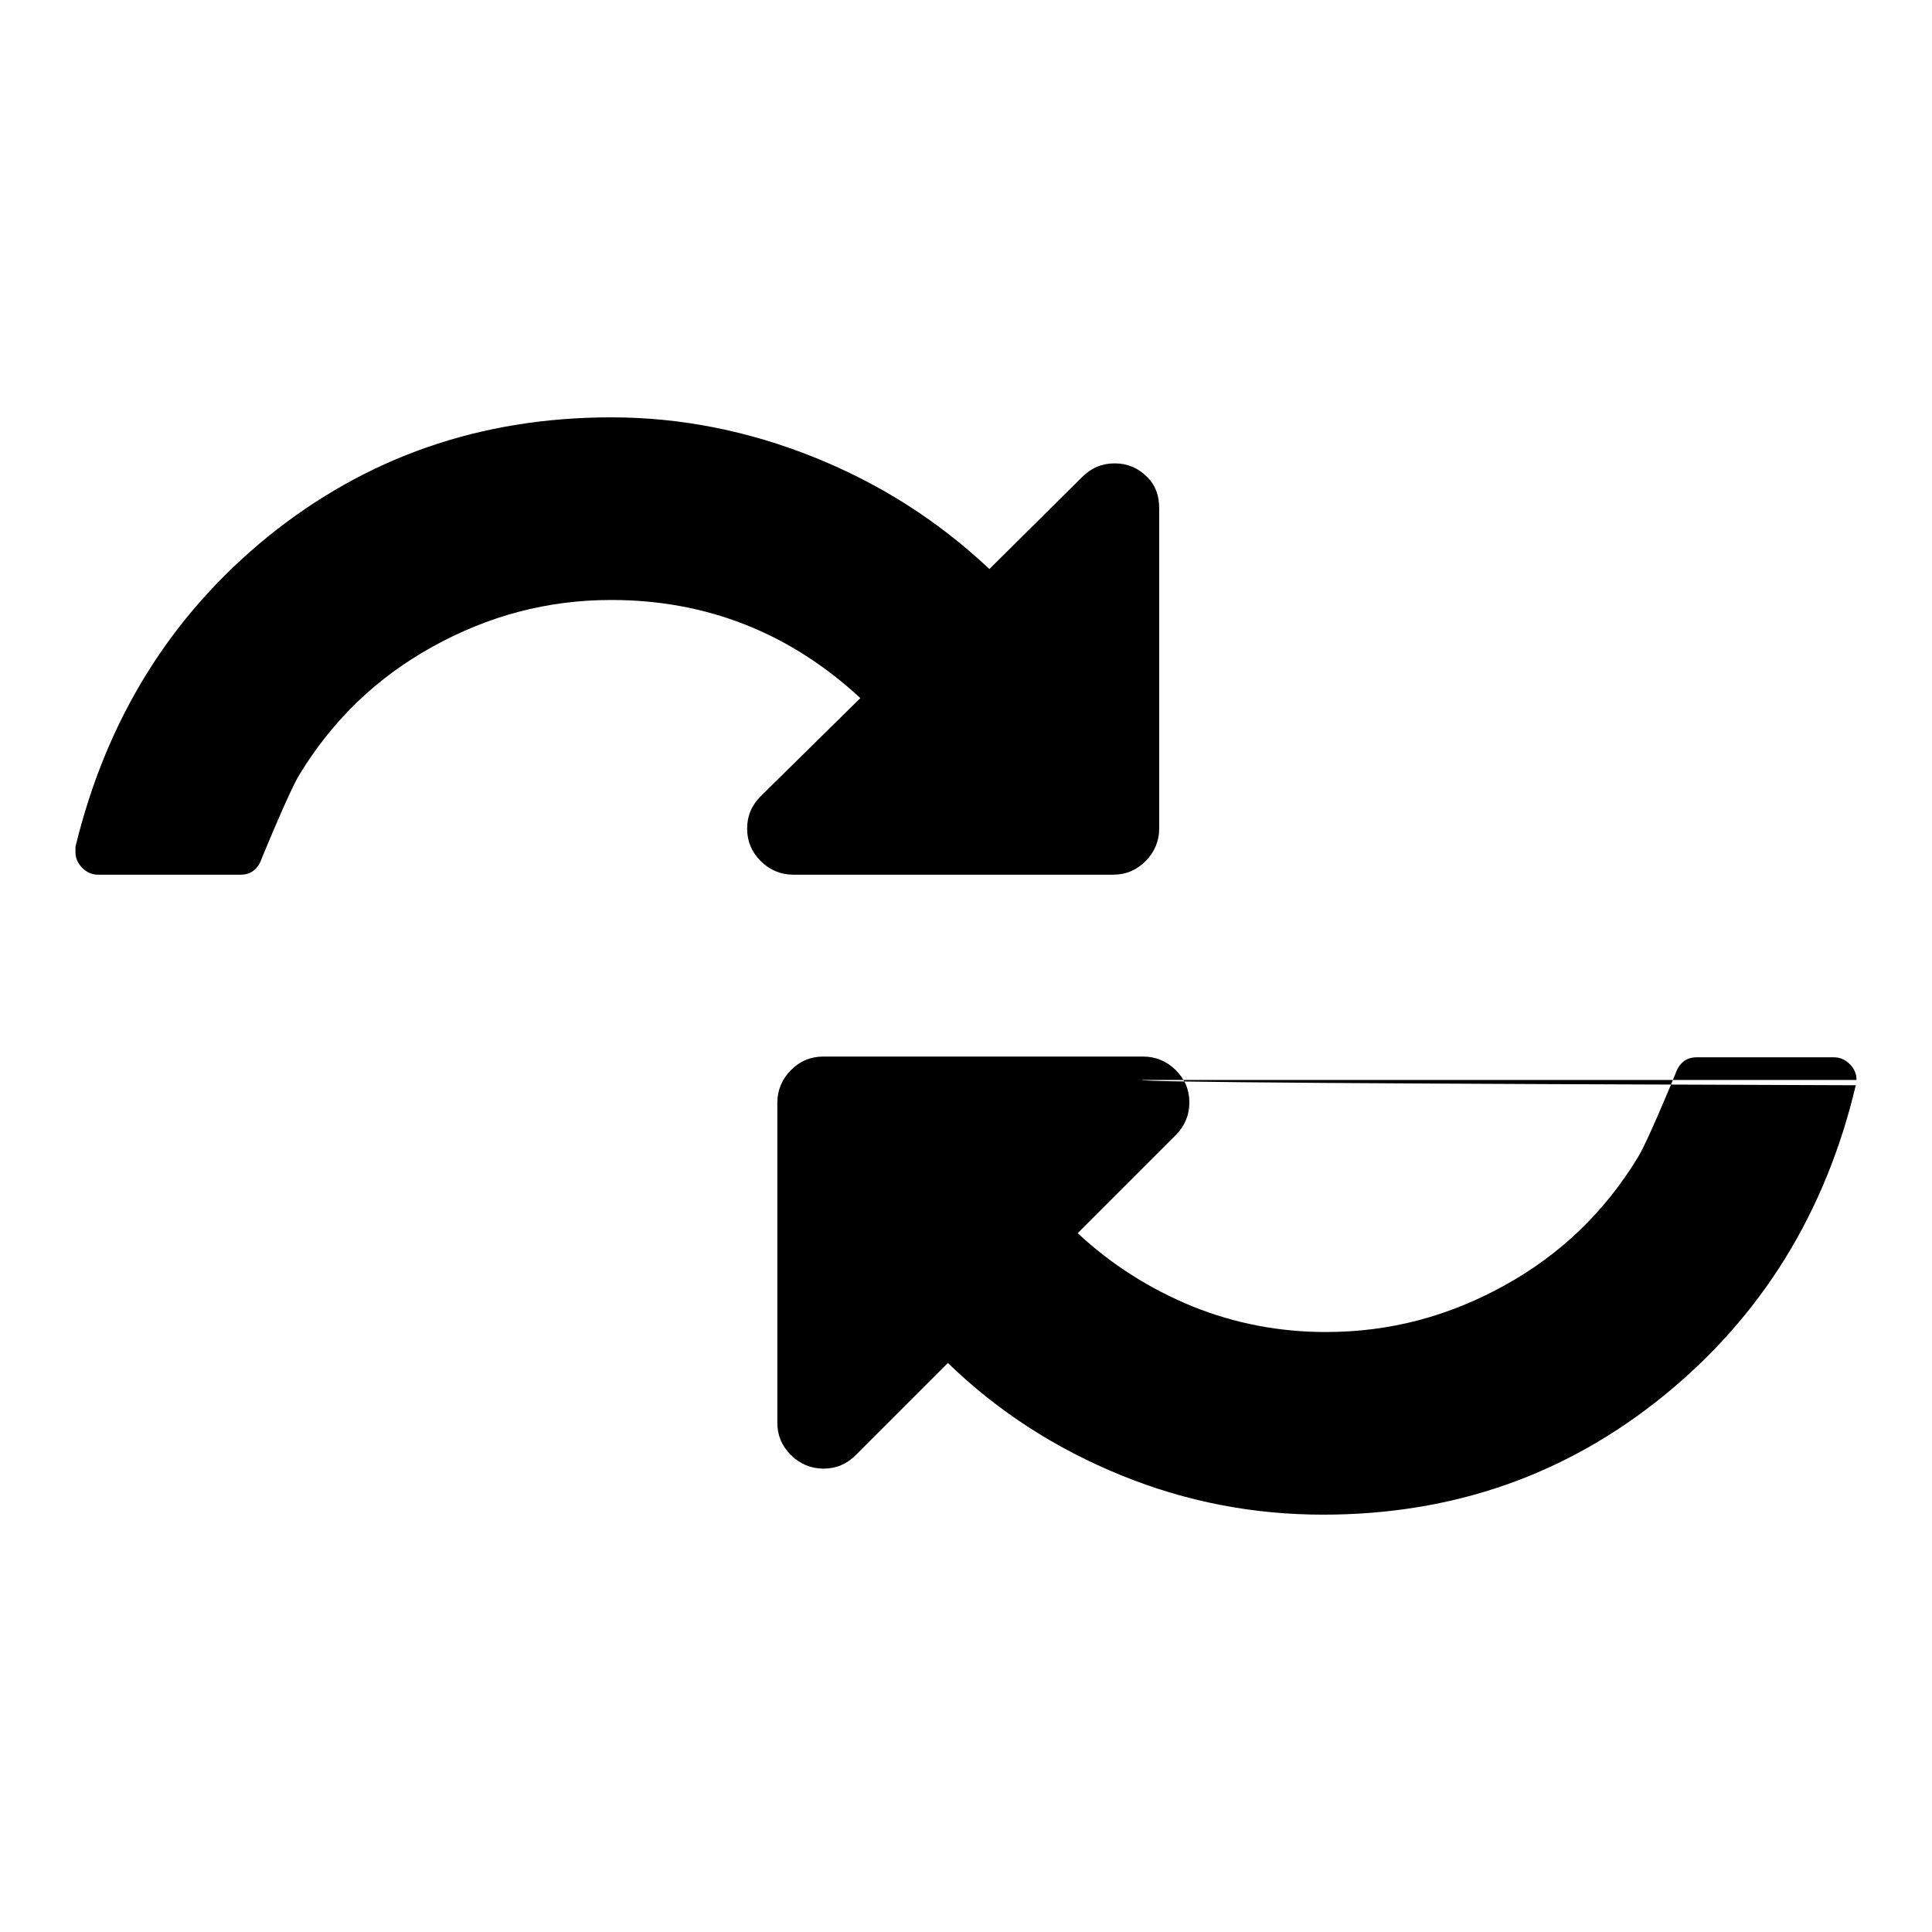 <?xml version="1.0" encoding="utf-8"?>
<!-- Svg Vector Icons : http://www.onlinewebfonts.com/icon -->
<!DOCTYPE svg PUBLIC "-//W3C//DTD SVG 1.1//EN" "http://www.w3.org/Graphics/SVG/1.1/DTD/svg11.dtd">
<svg version="1.1" xmlns="http://www.w3.org/2000/svg" xmlns:xlink="http://www.w3.org/1999/xlink" x="0px" y="0px" viewBox="0 0 256 256" enable-background="new 0 0 256 256" xml:space="preserve">
<g> <path fill="#000000" d="M151.3,143.1c0,0.3,31.5,0.5,94.6,0.7c-4,16.9-12.5,30.6-25.4,41.1c-12.9,10.5-27.9,15.8-45.2,15.8 c-9.2,0-18.1-1.7-26.7-5.2s-16.3-8.4-23-14.9l-12.2,12.2c-1.2,1.2-2.6,1.8-4.3,1.8c-1.6,0-3.1-0.6-4.3-1.8 c-1.2-1.2-1.8-2.6-1.8-4.3v-42.4c0-1.6,0.6-3.1,1.8-4.3c1.2-1.2,2.6-1.8,4.3-1.8h42.4c1.6,0,3.1,0.6,4.3,1.8 c1.2,1.2,1.8,2.6,1.8,4.3c0,1.6-0.6,3.1-1.8,4.3l-13,13c4.5,4.2,9.6,7.4,15.2,9.7c5.7,2.3,11.6,3.4,17.7,3.4 c8.5,0,16.3-2.1,23.7-6.2s13.2-9.7,17.6-16.9c0.7-1.1,2.4-4.8,5-11.1c0.5-1.5,1.5-2.2,2.8-2.2H243c0.8,0,1.5,0.3,2.1,0.9 c0.6,0.6,0.9,1.3,0.9,2.1H151.3z M153.6,67.4v42.4c0,1.6-0.6,3.1-1.8,4.3c-1.2,1.2-2.6,1.8-4.3,1.8h-42.4c-1.6,0-3.1-0.6-4.3-1.8 c-1.2-1.2-1.8-2.6-1.8-4.3s0.6-3.1,1.8-4.3L114,92.5c-9.3-8.6-20.3-13-33-13c-8.5,0-16.3,2.1-23.7,6.2s-13.2,9.7-17.6,16.9 c-0.7,1.1-2.4,4.8-5,11.1c-0.5,1.5-1.5,2.2-2.8,2.2H13c-0.8,0-1.5-0.3-2.1-0.9c-0.6-0.6-0.9-1.3-0.9-2.1v-0.7 c4.1-16.9,12.6-30.6,25.5-41.1C48.5,60.6,63.6,55.3,81,55.3c9.2,0,18.2,1.8,26.9,5.3c8.7,3.5,16.4,8.4,23.2,14.8l12.3-12.2 c1.2-1.2,2.6-1.8,4.3-1.8s3.1,0.6,4.3,1.8S153.6,65.8,153.6,67.4L153.6,67.4z"/></g>
</svg>